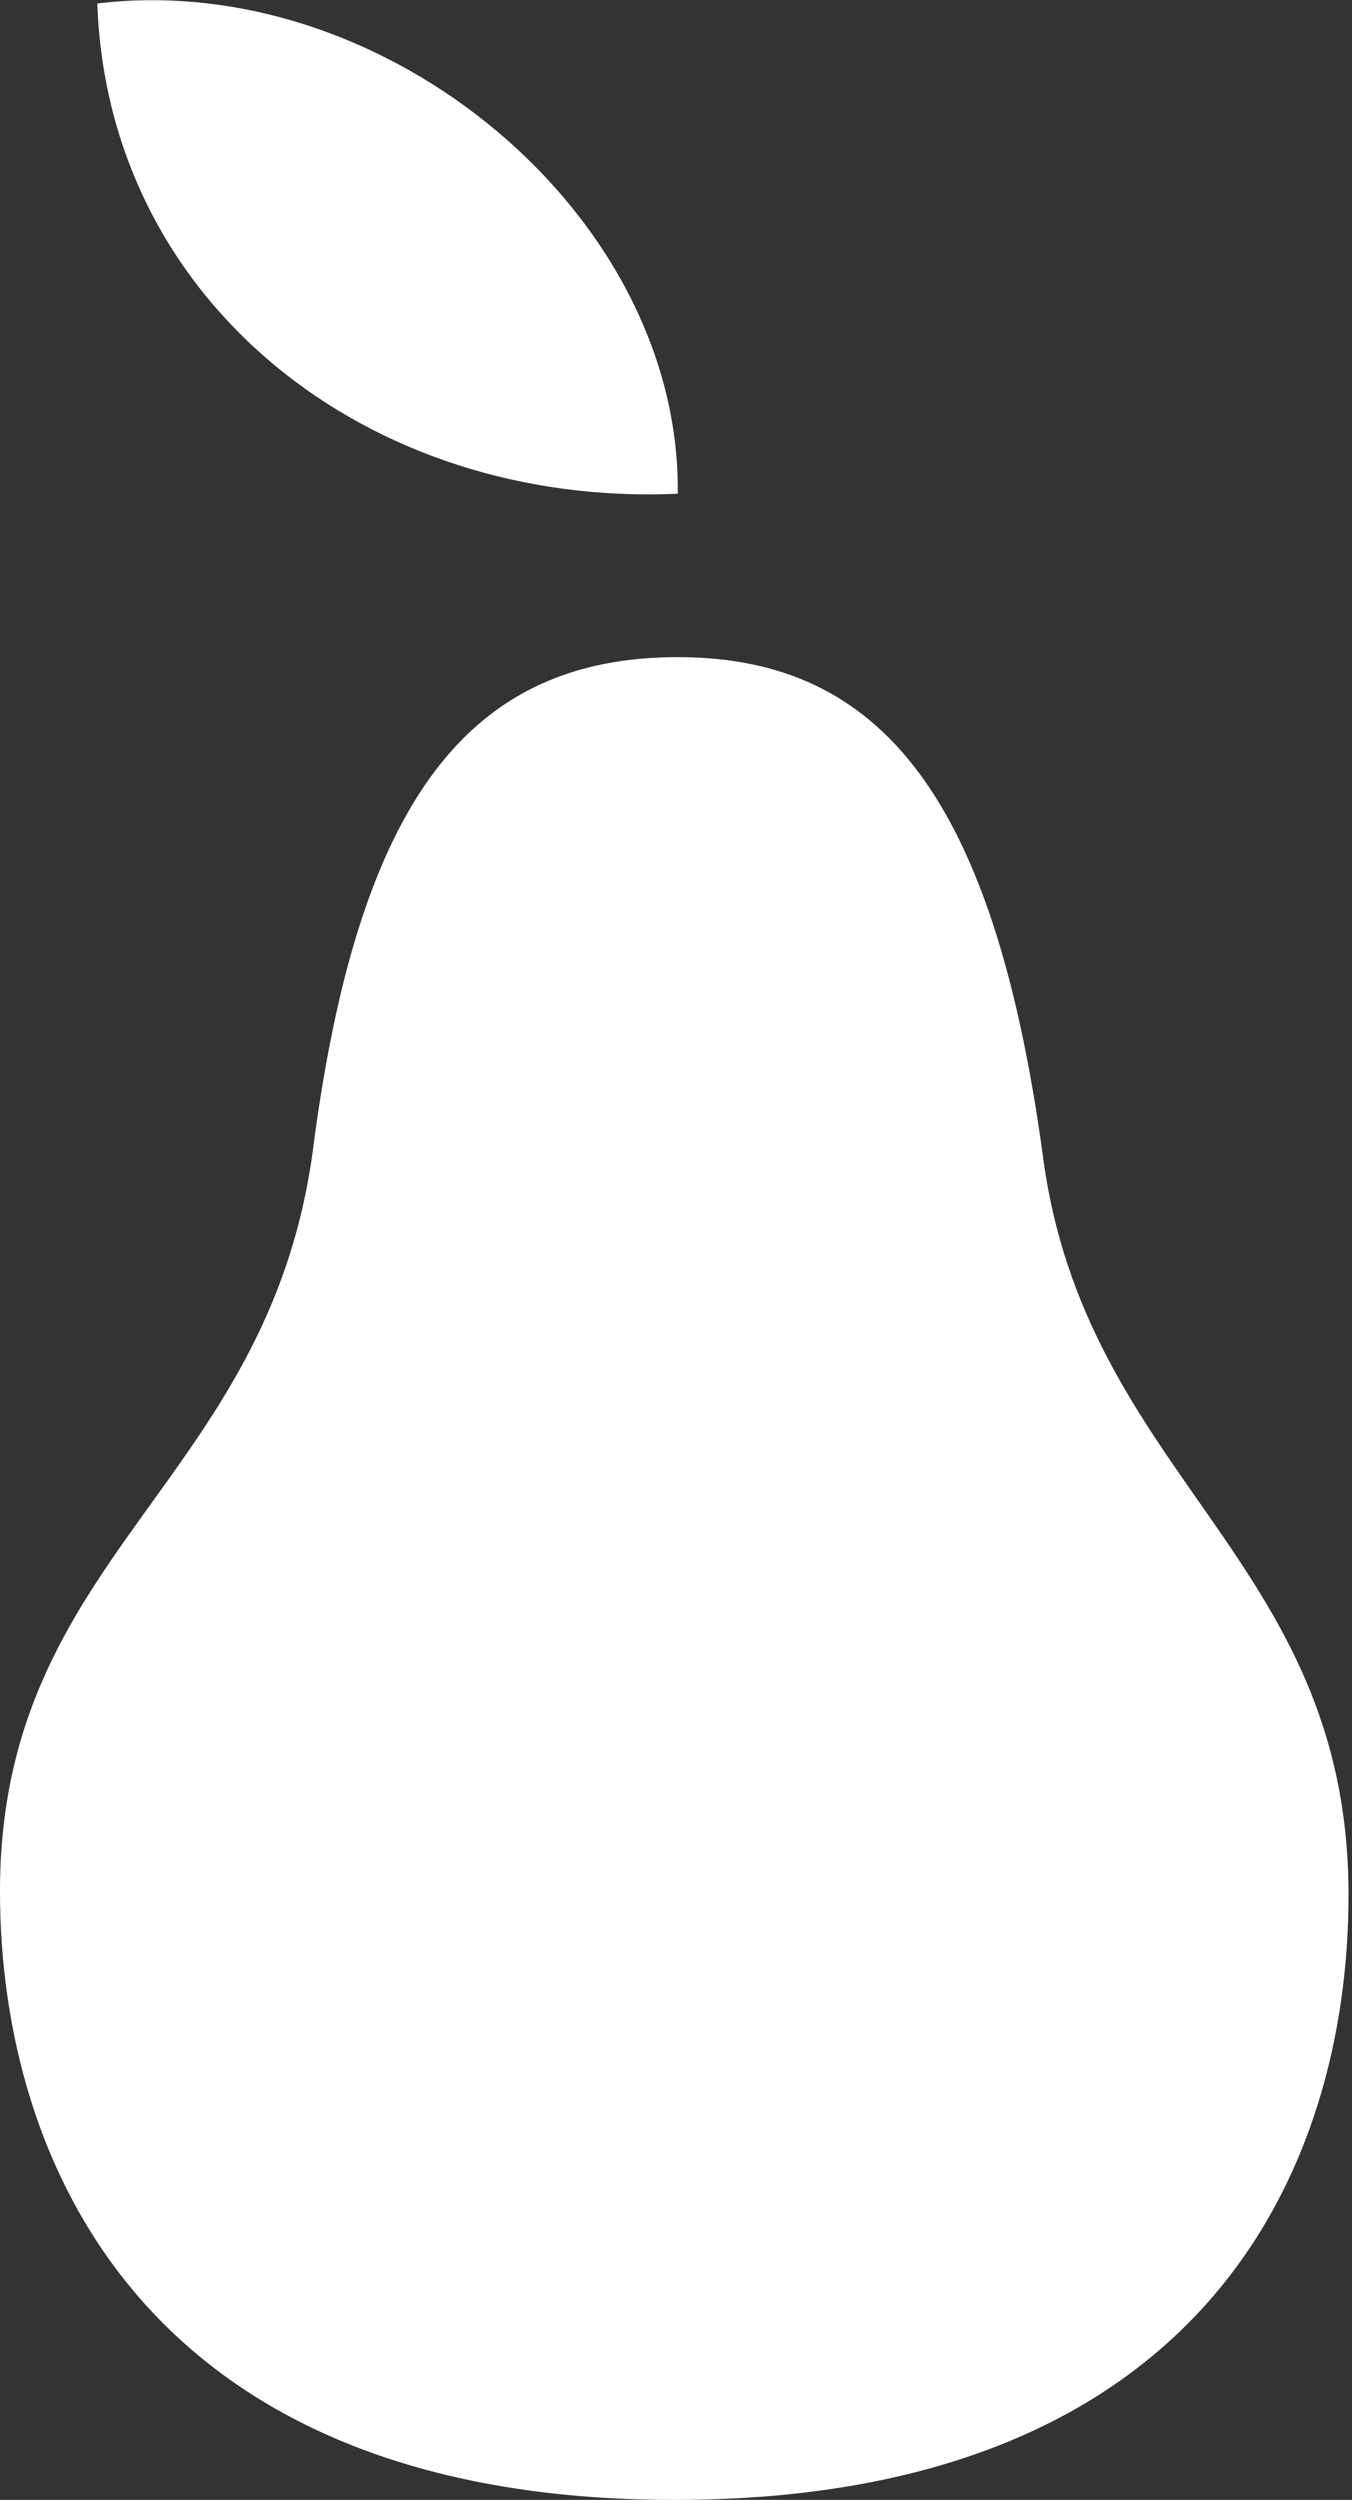 <?xml version="1.0" encoding="utf-8"?>
<!-- Generator: Adobe Illustrator 18.0.0, SVG Export Plug-In . SVG Version: 6.00 Build 0)  -->
<!DOCTYPE svg PUBLIC "-//W3C//DTD SVG 1.1//EN" "http://www.w3.org/Graphics/SVG/1.1/DTD/svg11.dtd">
<svg version="1.1" id="Calque_1" xmlns="http://www.w3.org/2000/svg" xmlns:xlink="http://www.w3.org/1999/xlink" x="0px" y="0px"
	 width="38.9px" height="71.9px" viewBox="0 0 38.9 71.9" enable-background="new 0 0 38.9 71.9" xml:space="preserve">
<rect x="0" y="0" width="38.9" height="71.9" fill="#333333" stroke="none"/>
<path fill="#FFFFFF" d="M2.8,0.1c0.3,8.6,7.8,14.5,16.7,14.1C19.6,6.2,11.1-0.9,2.8,0.1 M19.5,18.9c-6,0-9.2,4.1-10.5,14.2
	c-1.3,9.6-9,11.6-9,21.3c0,7.8,4.2,17.5,19.4,17.5c15.2,0,19.4-9.5,19.4-17.4c0-9.7-7.6-12-8.8-21.3C28.6,23,25.4,18.9,19.5,18.9"/>
</svg>
